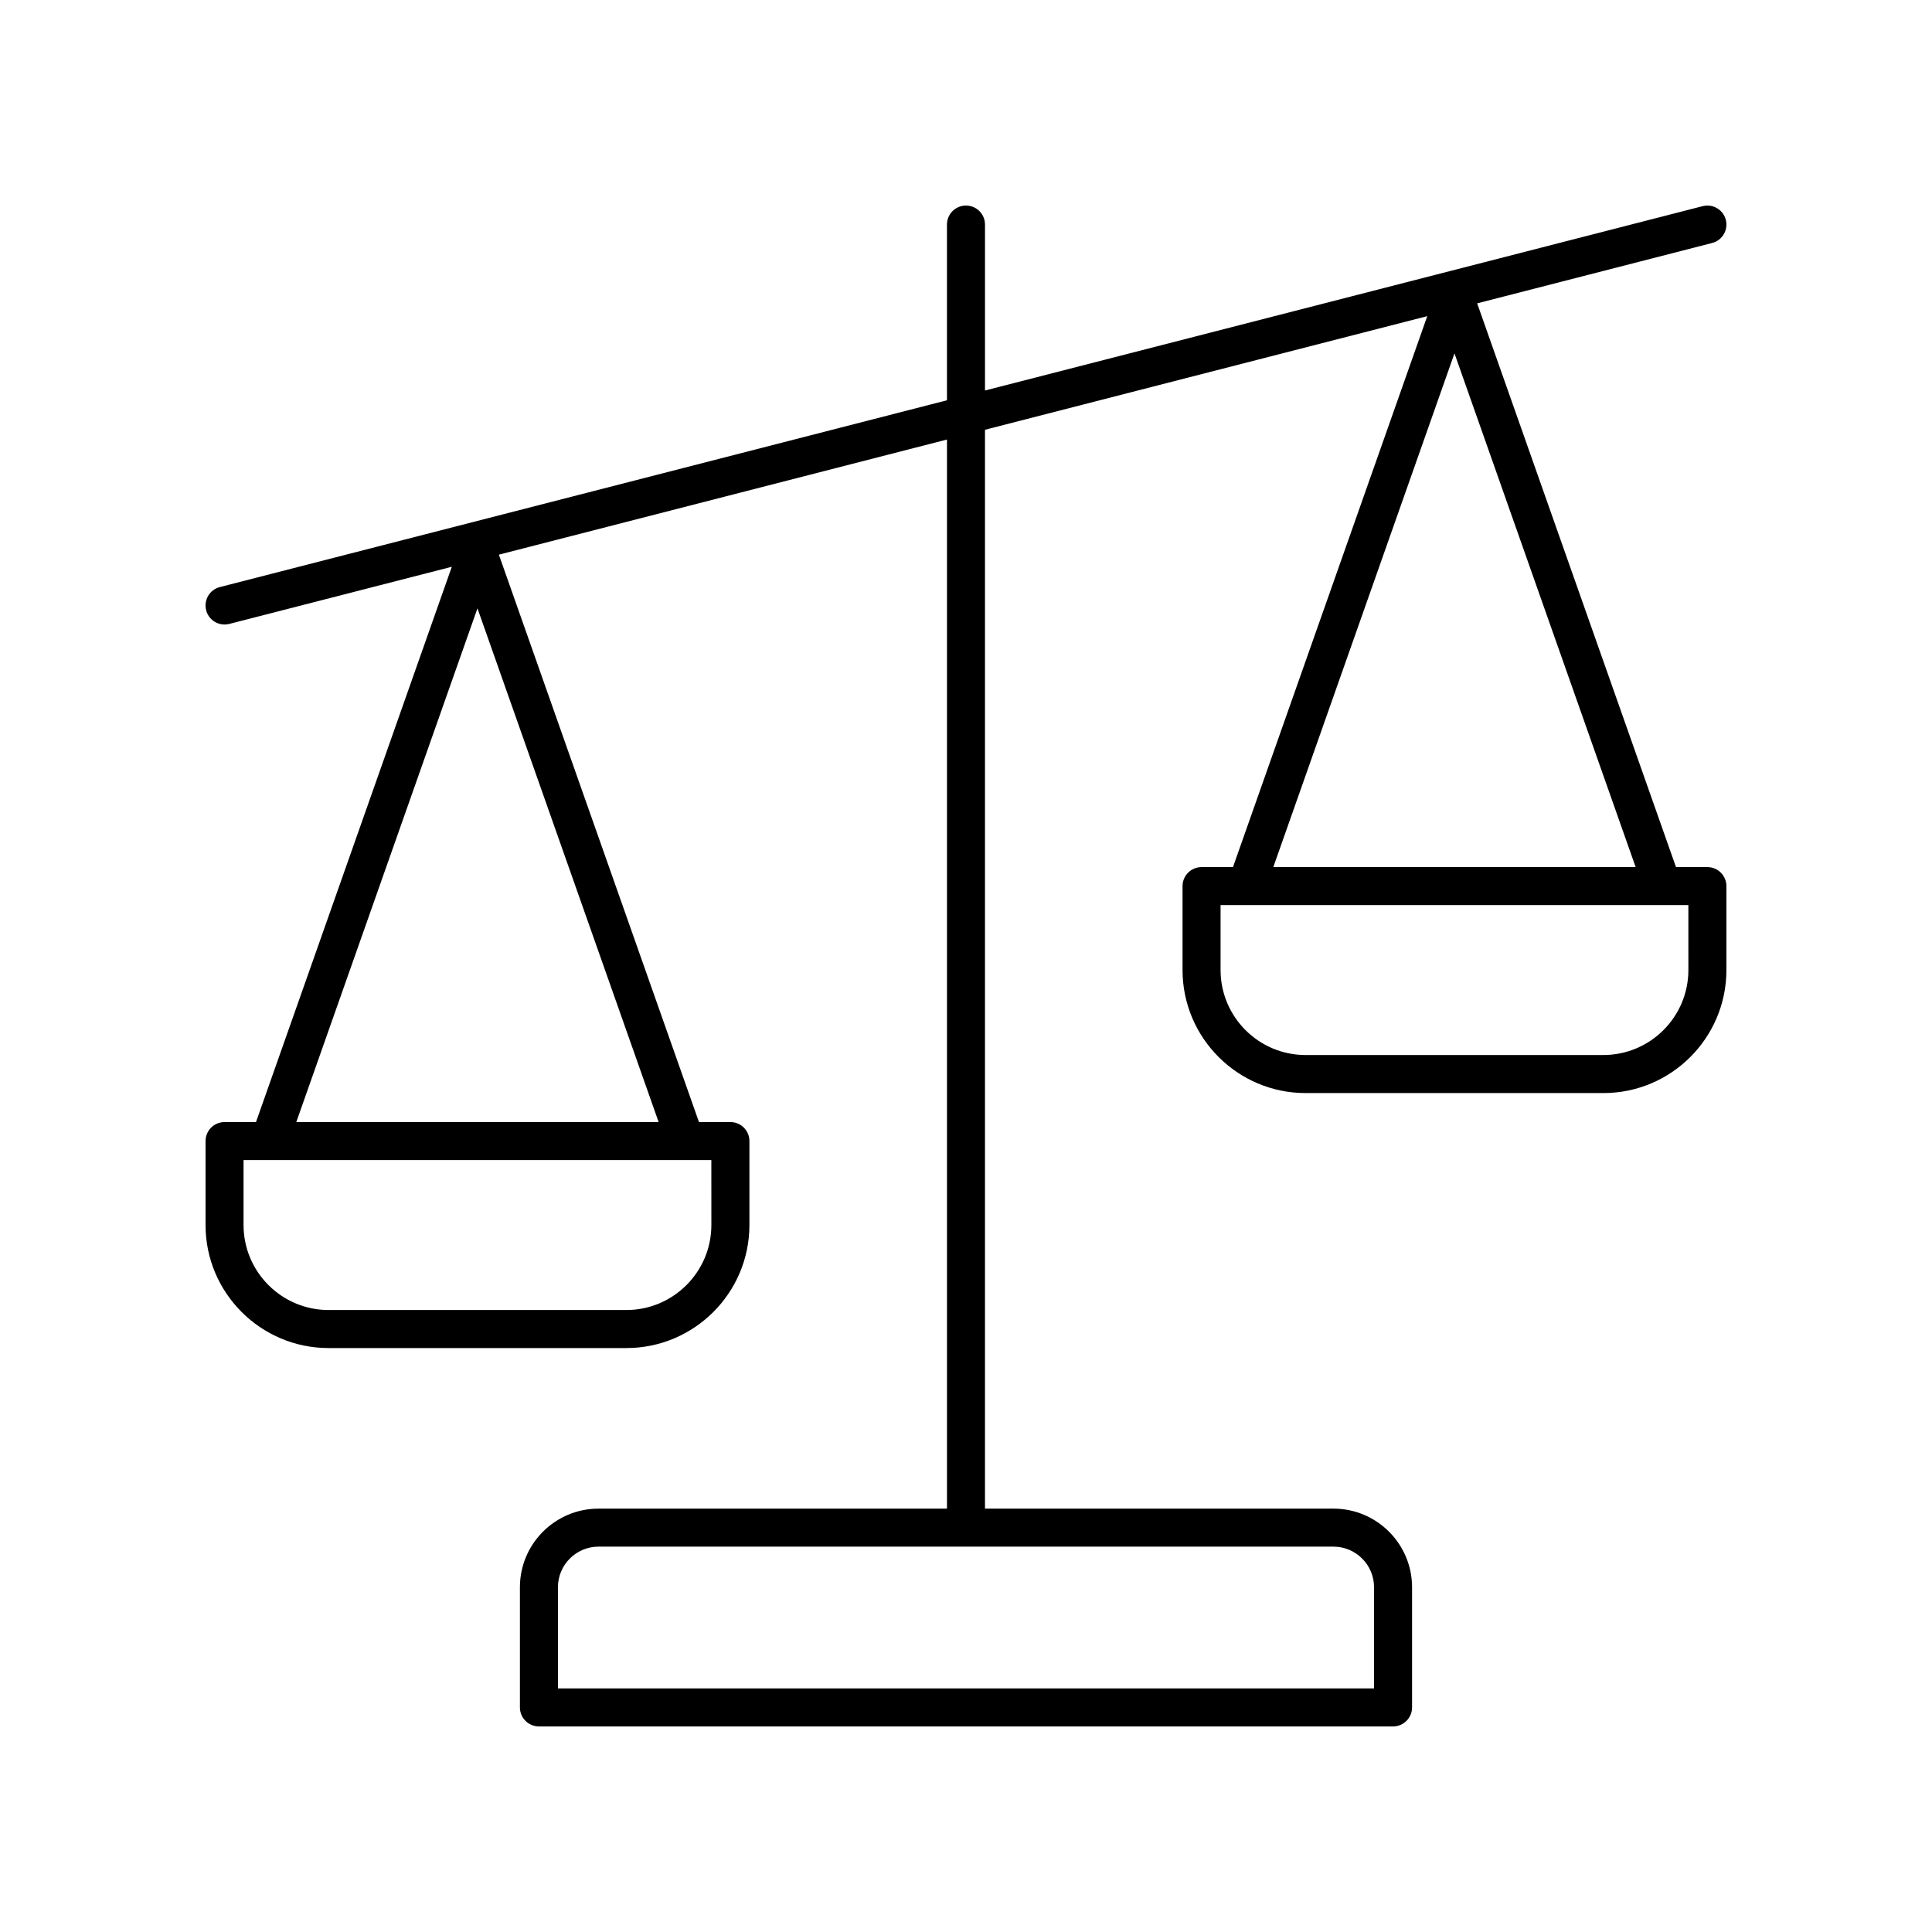 <?xml version="1.0" encoding="UTF-8"?>
<!-- Uploaded to: ICON Repo, www.iconrepo.com, Generator: ICON Repo Mixer Tools -->
<svg fill="#000000" width="800px" height="800px" version="1.1" viewBox="144 144 512 512" xmlns="http://www.w3.org/2000/svg">
 <path d="m596.48 373.79h-8.324l-52.691-149.4 62.27-15.996c2.695-0.695 4.32-3.438 3.625-6.137-0.695-2.695-3.43-4.301-6.137-3.625l-190.19 48.855v-43.977c0-2.785-2.254-5.039-5.039-5.039s-5.039 2.254-5.039 5.039v46.566l-192.7 49.504c-2.695 0.695-4.32 3.438-3.625 6.137 0.586 2.273 2.633 3.785 4.875 3.785 0.418 0 0.836-0.051 1.258-0.156l58.973-15.148-51.895 147.16h-8.328c-2.785 0-5.039 2.254-5.039 5.039v22.25c0 17.977 14.621 32.602 32.602 32.602h78.926c17.977 0 32.602-14.621 32.602-32.602v-22.25c0-2.785-2.254-5.039-5.039-5.039h-8.328l-53.027-150.37 118.75-30.508v283.32h-92.344c-11.488 0-20.832 9.348-20.832 20.836v31.844c0 2.785 2.254 5.039 5.039 5.039h226.35c2.785 0 5.039-2.254 5.039-5.039v-31.844c0-11.488-9.344-20.836-20.832-20.836h-92.348v-285.91l117.21-30.109-51.492 146.01h-8.324c-2.785 0-5.039 2.254-5.039 5.039v22.242c0 17.977 14.621 32.602 32.602 32.602h78.926c17.977 0 32.602-14.621 32.602-32.602v-22.242c0-2.785-2.254-5.039-5.039-5.039zm-263.96 94.855c0 12.418-10.105 22.523-22.523 22.523h-78.93c-12.418 0-22.523-10.105-22.523-22.523v-17.211h123.97zm-110-27.289 48.012-136.14 48.012 136.14zm285.61 123.28v26.805h-216.27v-26.805c0-5.934 4.828-10.762 10.754-10.762h194.77c5.926 0.004 10.754 4.828 10.754 10.762zm21.32-326.99 48.012 136.14h-96.023zm61.988 163.42c0 12.418-10.105 22.523-22.523 22.523l-78.926 0.004c-12.418 0-22.523-10.105-22.523-22.523v-17.207h123.97z"/>
</svg>